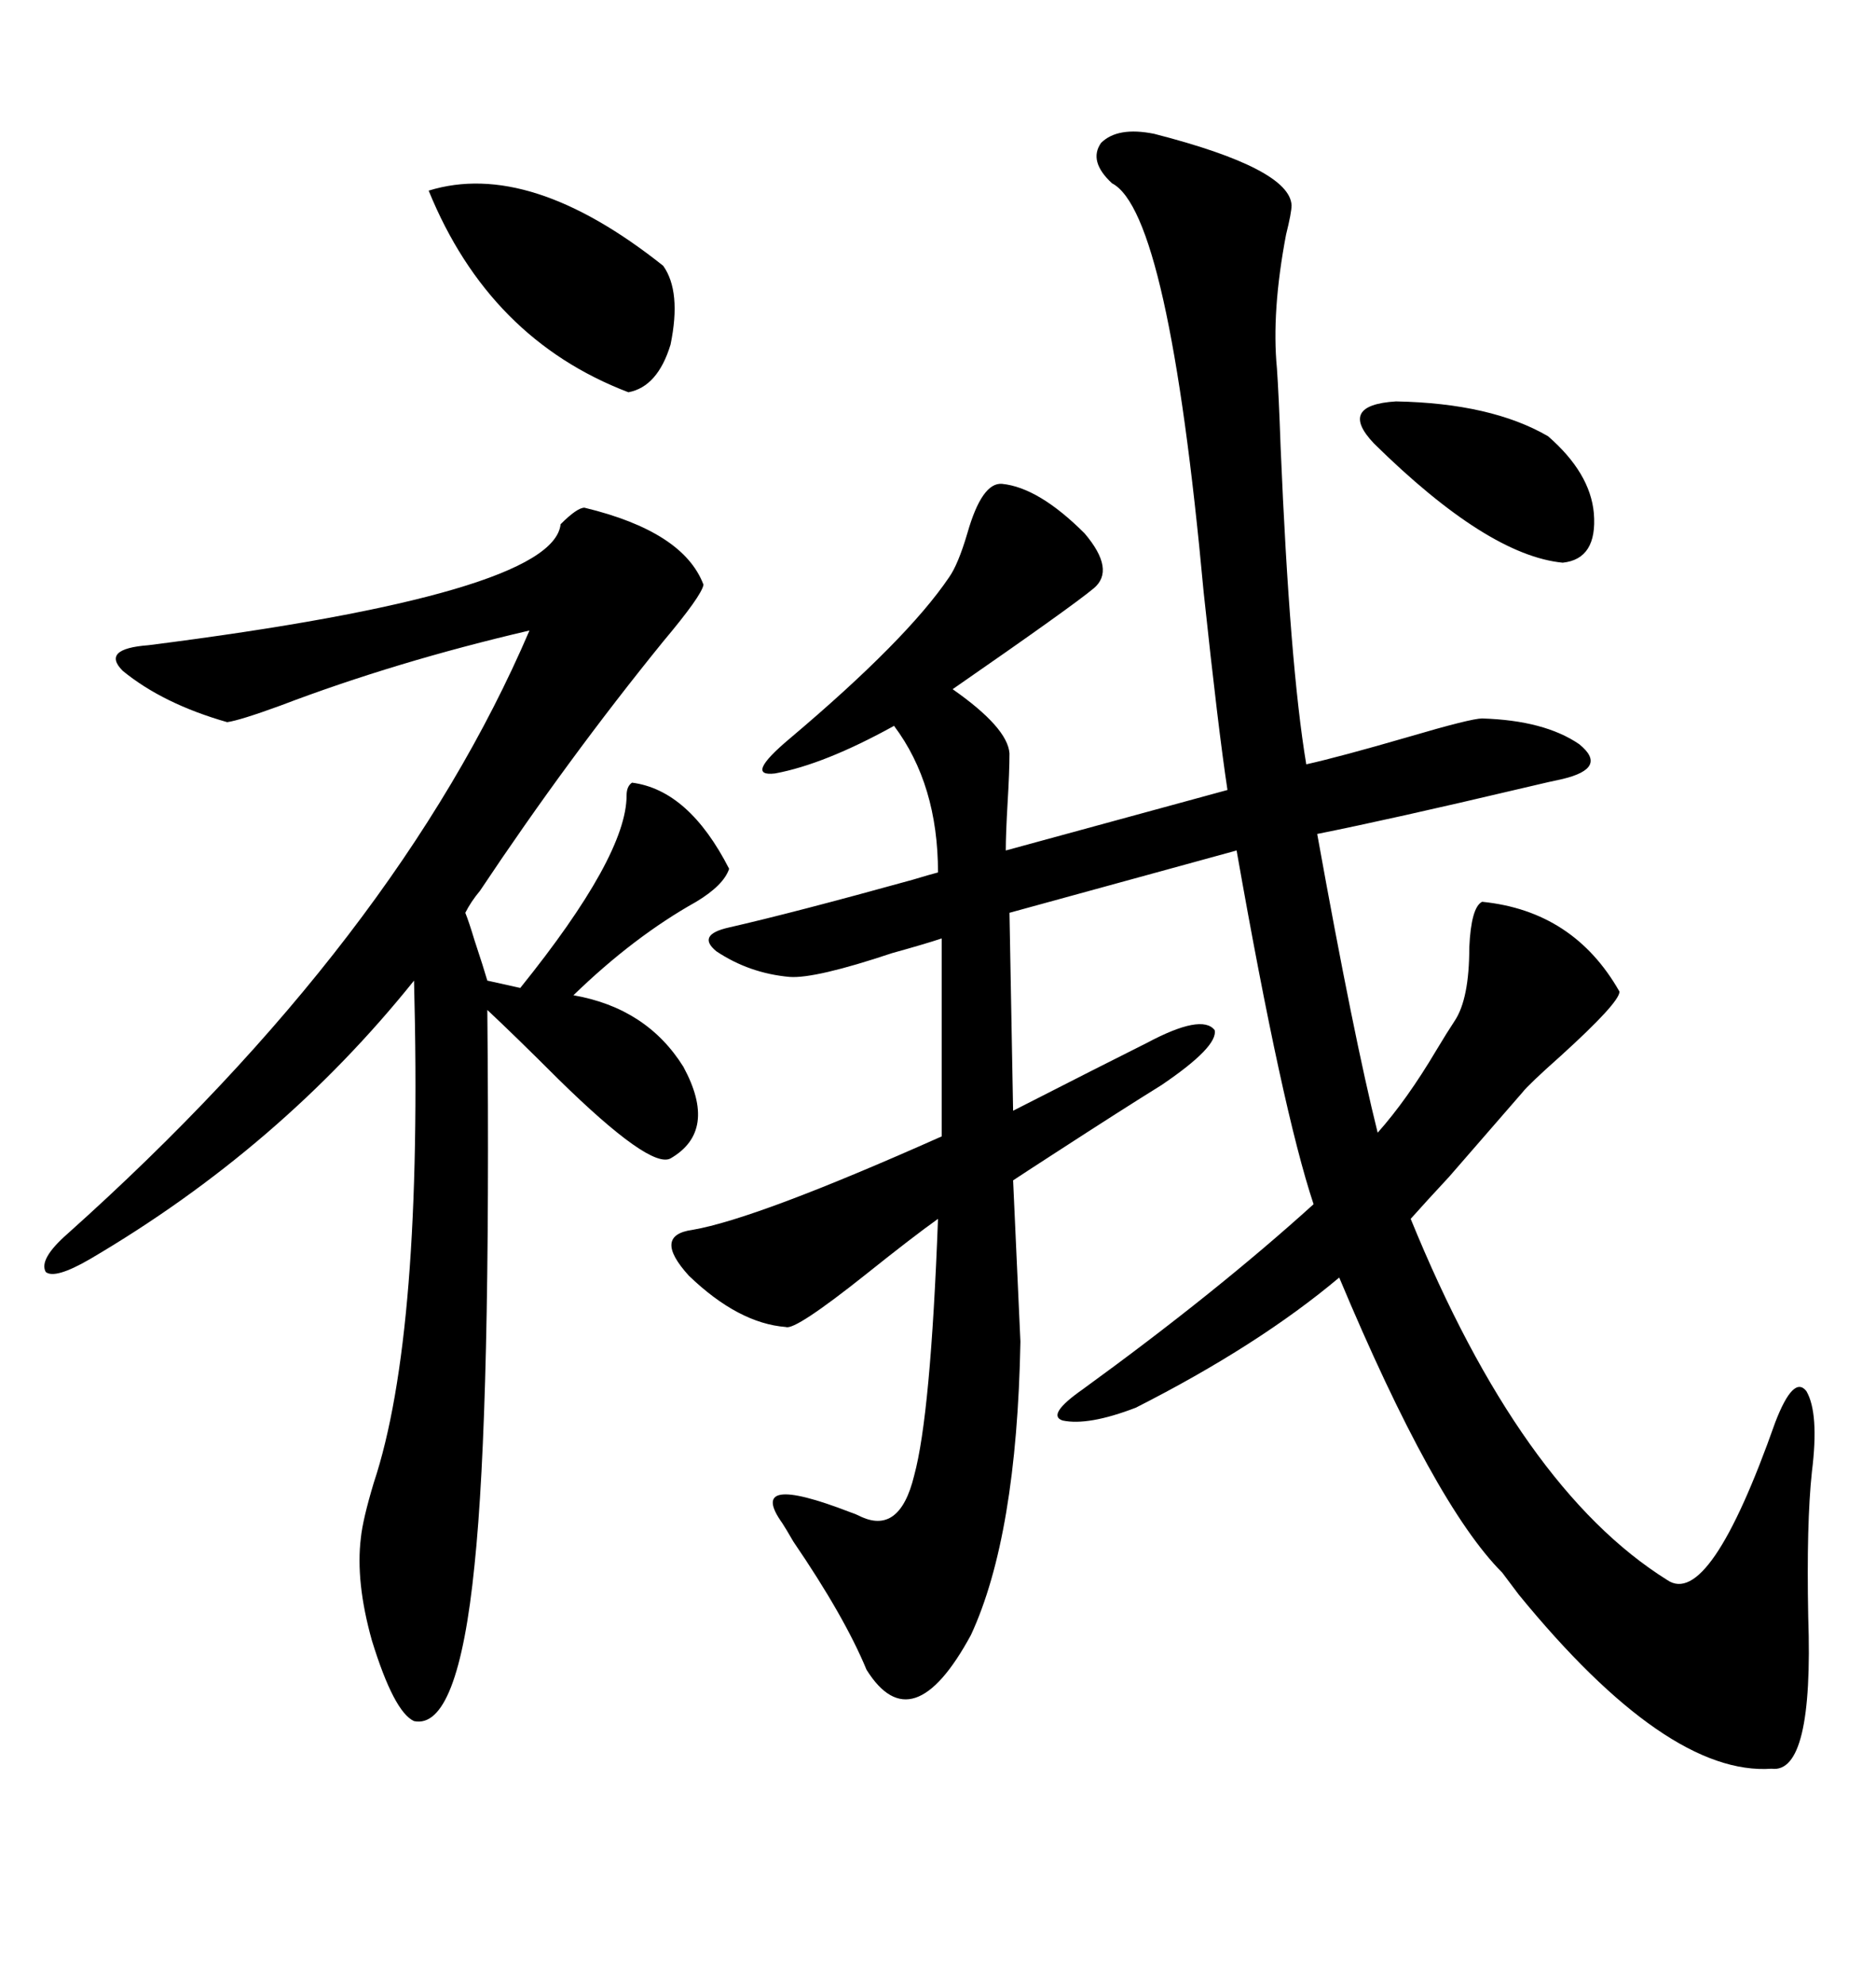 <svg xmlns="http://www.w3.org/2000/svg" xmlns:xlink="http://www.w3.org/1999/xlink" width="300" height="317.285"><path d="M184.57 21.39L184.57 21.39Q206.25 26.95 206.54 32.81L206.54 32.81Q206.54 33.98 205.66 37.50L205.66 37.50Q203.32 49.80 204.20 58.89L204.20 58.89Q204.49 62.99 204.79 71.48L204.79 71.48Q206.25 106.35 208.89 122.17L208.89 122.17Q214.16 121.00 225.29 117.77L225.29 117.77Q235.25 114.84 237.01 114.84L237.01 114.84Q246.97 115.14 252.54 118.95L252.54 118.95Q257.23 122.75 249.90 124.51L249.90 124.51Q248.44 124.80 243.46 125.98L243.46 125.98Q222.36 130.96 210.64 133.30L210.64 133.30Q216.50 165.82 220.31 181.05L220.31 181.05Q225 175.78 229.69 167.87L229.69 167.87Q231.45 164.94 232.62 163.18L232.62 163.18Q234.96 159.67 234.96 151.46L234.96 151.46Q235.25 145.02 237.01 144.14L237.01 144.14Q251.66 145.61 258.98 158.50L258.98 158.50Q258.98 160.25 249.61 168.75L249.61 168.75Q244.34 173.44 243.46 174.61L243.46 174.61Q239.36 179.30 231.74 188.09L231.74 188.09Q227.93 192.19 225.59 194.82L225.59 194.82Q243.16 237.89 266.60 252.54L266.60 252.54Q273.34 257.23 283.89 227.34L283.89 227.34Q286.82 219.73 288.87 222.36L288.87 222.36Q290.92 225.88 289.75 235.25L289.75 235.25Q288.87 243.46 289.16 258.40L289.16 258.40Q290.04 283.59 283.30 282.71L283.30 282.71Q266.60 283.89 242.87 254.88L242.87 254.88Q241.99 253.71 240.23 251.37L240.23 251.37Q229.39 240.53 214.16 204.20L214.16 204.20Q201.27 215.04 181.64 225L181.64 225Q174.02 227.93 169.92 227.05L169.92 227.05Q167.29 226.17 173.14 222.07L173.14 222.07Q194.53 206.54 210.06 192.48L210.06 192.48Q205.08 177.54 197.75 135.94L197.75 135.94L161.43 145.90L162.01 177.54Q176.37 170.21 183.40 166.70L183.40 166.70Q192.19 162.01 194.24 164.65L194.24 164.65Q194.82 167.29 185.74 173.44L185.74 173.44Q179.59 177.25 168.75 184.28L168.75 184.28Q163.77 187.50 162.01 188.67L162.01 188.67L163.18 214.45Q162.60 245.51 155.27 261.33L155.27 261.33Q145.90 278.61 138.57 266.89L138.57 266.89Q135.06 258.40 126.86 246.39L126.86 246.39Q125.68 244.34 125.10 243.46L125.10 243.46Q119.24 235.25 135.94 241.70L135.94 241.70Q136.82 241.99 137.40 242.29L137.40 242.29Q143.85 245.51 146.19 235.84L146.19 235.84Q148.83 226.17 150 194.82L150 194.82Q145.90 197.75 138.57 203.61L138.57 203.61Q127.15 212.70 125.68 212.11L125.68 212.11Q118.07 211.52 110.16 203.91L110.16 203.91Q104.30 197.46 110.74 196.58L110.74 196.58Q121.00 194.82 150.59 181.64L150.59 181.64L150.59 150Q147.95 150.88 142.68 152.34L142.68 152.34Q130.37 156.45 126.27 156.15L126.27 156.15Q119.82 155.57 114.55 152.05L114.55 152.05Q111.33 149.41 116.60 148.24L116.60 148.24Q126.86 145.90 145.90 140.63L145.90 140.63Q148.83 139.75 150 139.45L150 139.45Q150 125.39 142.97 116.02L142.97 116.02Q131.84 122.17 123.93 123.63L123.93 123.63Q118.95 124.22 126.27 118.07L126.27 118.07Q145.02 102.25 151.76 92.29L151.76 92.29Q153.22 90.23 154.69 85.25L154.69 85.25Q157.03 77.05 160.25 77.34L160.25 77.34Q166.11 77.93 173.44 85.25L173.44 85.25Q178.42 91.11 174.90 94.04L174.90 94.04Q171.39 96.97 152.34 110.16L152.34 110.16Q161.13 116.31 161.43 120.41L161.43 120.41Q161.43 123.34 161.13 128.32L161.13 128.32Q160.84 133.30 160.84 135.94L160.84 135.94L196.29 126.27Q194.82 116.60 192.48 94.63L192.48 94.63Q186.91 33.98 177.83 29.30L177.83 29.30Q174.02 25.78 176.07 22.85L176.07 22.85Q178.71 20.21 184.57 21.39ZM93.46 81.15L93.46 81.15Q109.28 84.96 112.50 93.46L112.50 93.46Q112.21 95.21 106.05 102.54L106.05 102.54Q90.82 121.29 76.76 142.38L76.76 142.38Q75.29 144.14 74.41 145.90L74.41 145.90Q75 147.36 75.88 150.29L75.88 150.29Q77.34 154.69 77.93 156.74L77.93 156.74L83.20 157.91Q100.20 136.82 100.20 127.15L100.20 127.15Q100.20 125.68 101.07 125.10L101.07 125.10Q110.16 126.27 116.60 138.87L116.60 138.87Q115.72 141.50 111.33 144.14L111.33 144.14Q101.37 149.71 91.70 159.08L91.70 159.08Q103.42 161.13 109.28 170.51L109.28 170.51Q114.84 180.76 107.23 185.16L107.23 185.16Q104.00 186.91 89.36 172.56L89.36 172.56Q82.32 165.53 77.93 161.43L77.93 161.43Q78.52 225 75.88 250.20L75.88 250.20Q73.24 276.56 66.21 275.10L66.21 275.10Q62.99 273.63 59.47 262.21L59.47 262.21Q56.84 252.83 57.71 245.80L57.71 245.80Q58.01 242.87 59.77 237.01L59.77 237.01Q67.68 213.28 66.21 156.74L66.21 156.74Q44.82 183.40 14.36 201.27L14.36 201.27Q8.79 204.49 7.32 203.32L7.32 203.32Q6.15 201.27 10.84 197.17L10.84 197.17Q63.57 150 84.67 100.78L84.67 100.78Q63.28 105.76 44.82 112.79L44.82 112.79Q38.38 115.14 36.33 115.43L36.33 115.43Q26.07 112.50 19.63 107.23L19.63 107.23Q16.11 103.71 23.73 103.13L23.73 103.13Q88.48 94.92 89.65 83.79L89.65 83.79Q92.29 81.15 93.46 81.15ZM68.55 30.47L68.55 30.47Q84.67 25.49 106.05 42.48L106.05 42.48Q108.98 46.58 107.23 55.08L107.23 55.08Q105.18 61.82 100.49 62.70L100.49 62.70Q78.22 54.20 68.55 30.47ZM219.73 70.90L219.73 70.90Q213.87 64.75 223.24 64.16L223.24 64.16Q238.48 64.45 247.56 69.73L247.56 69.73Q254.30 75.59 254.88 82.03L254.88 82.03Q255.47 89.36 249.90 89.94L249.90 89.94Q237.89 88.77 219.73 70.90Z"/></svg>
